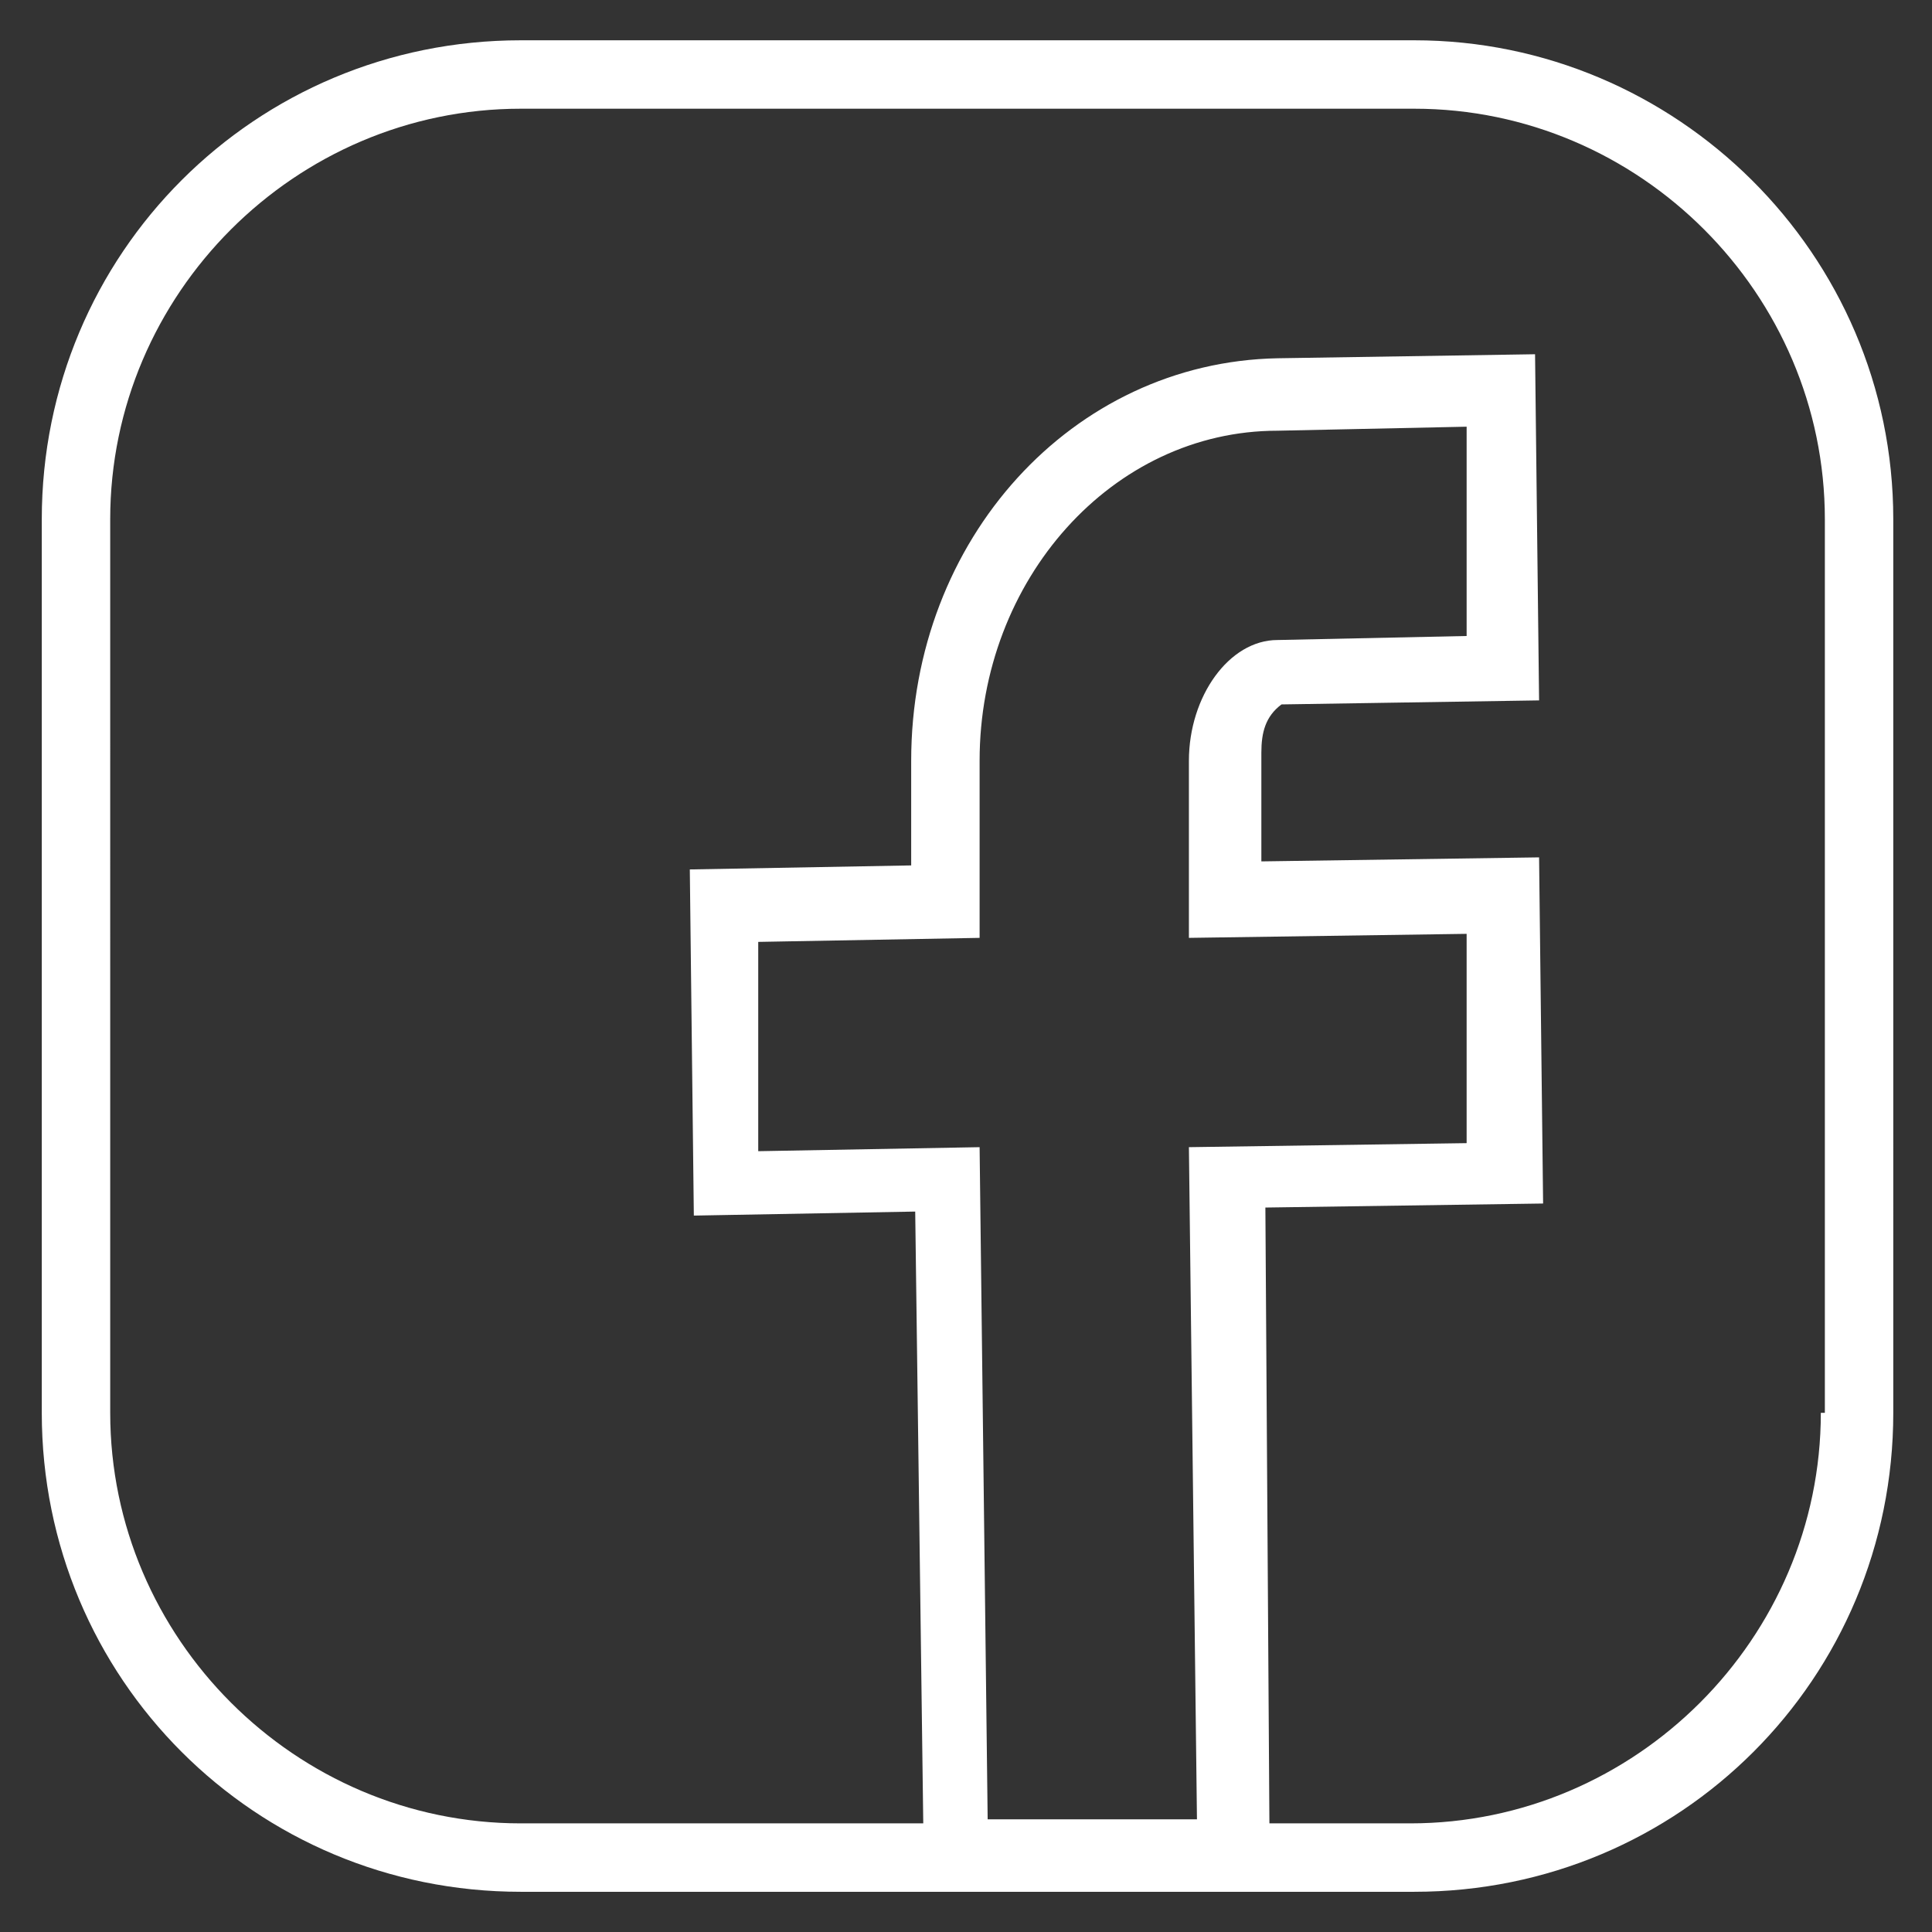 <svg version="1.1" id="a" xmlns="http://www.w3.org/2000/svg" x="0" y="0" viewBox="0 0 48 48" xml:space="preserve"><rect x="0" y="0" width="48" height="48" fill="#333333" stroke="none"/><g id="b" transform="translate(59.138 .001)"><path id="c" d="M-24 1h-22.2c-6.6 0-11.9 5.3-11.9 11.9v22.2c0 6.6 5.3 11.9 11.9 11.9H-24c6.6 0 11.9-5.3 11.9-11.9V12.9C-12.1 6.3-17.5 1-24 1m-10.8 17.9c0-4.5 3.3-8.2 7.4-8.2l4.7-.1v5.2l-4.7.1c-1.2 0-2.2 1.4-2.2 3v4.4l6.9-.1v5.2l-6.9.1.2 16.7h-5.2l-.2-16.7-5.5.1v-5.2l5.5-.1v-4.4zm20.9 16.2c0 5.6-4.6 10.2-10.2 10.2h-3.5l-.1-15.3 6.9-.1-.1-8.6-6.9.1v-2.7c0-.5.1-.9.5-1.2l6.4-.1-.1-8.6-6.4.1c-5.1.1-9.1 4.5-9.1 10v2.6l-5.5.1.1 8.6 5.5-.1.2 15.2h-10c-5.6 0-10.2-4.6-10.2-10.2V12.9c0-5.6 4.6-10.2 10.2-10.2H-24c5.6 0 10.2 4.6 10.2 10.2v22.2h-.1z" fill="#fff"/></g></svg>